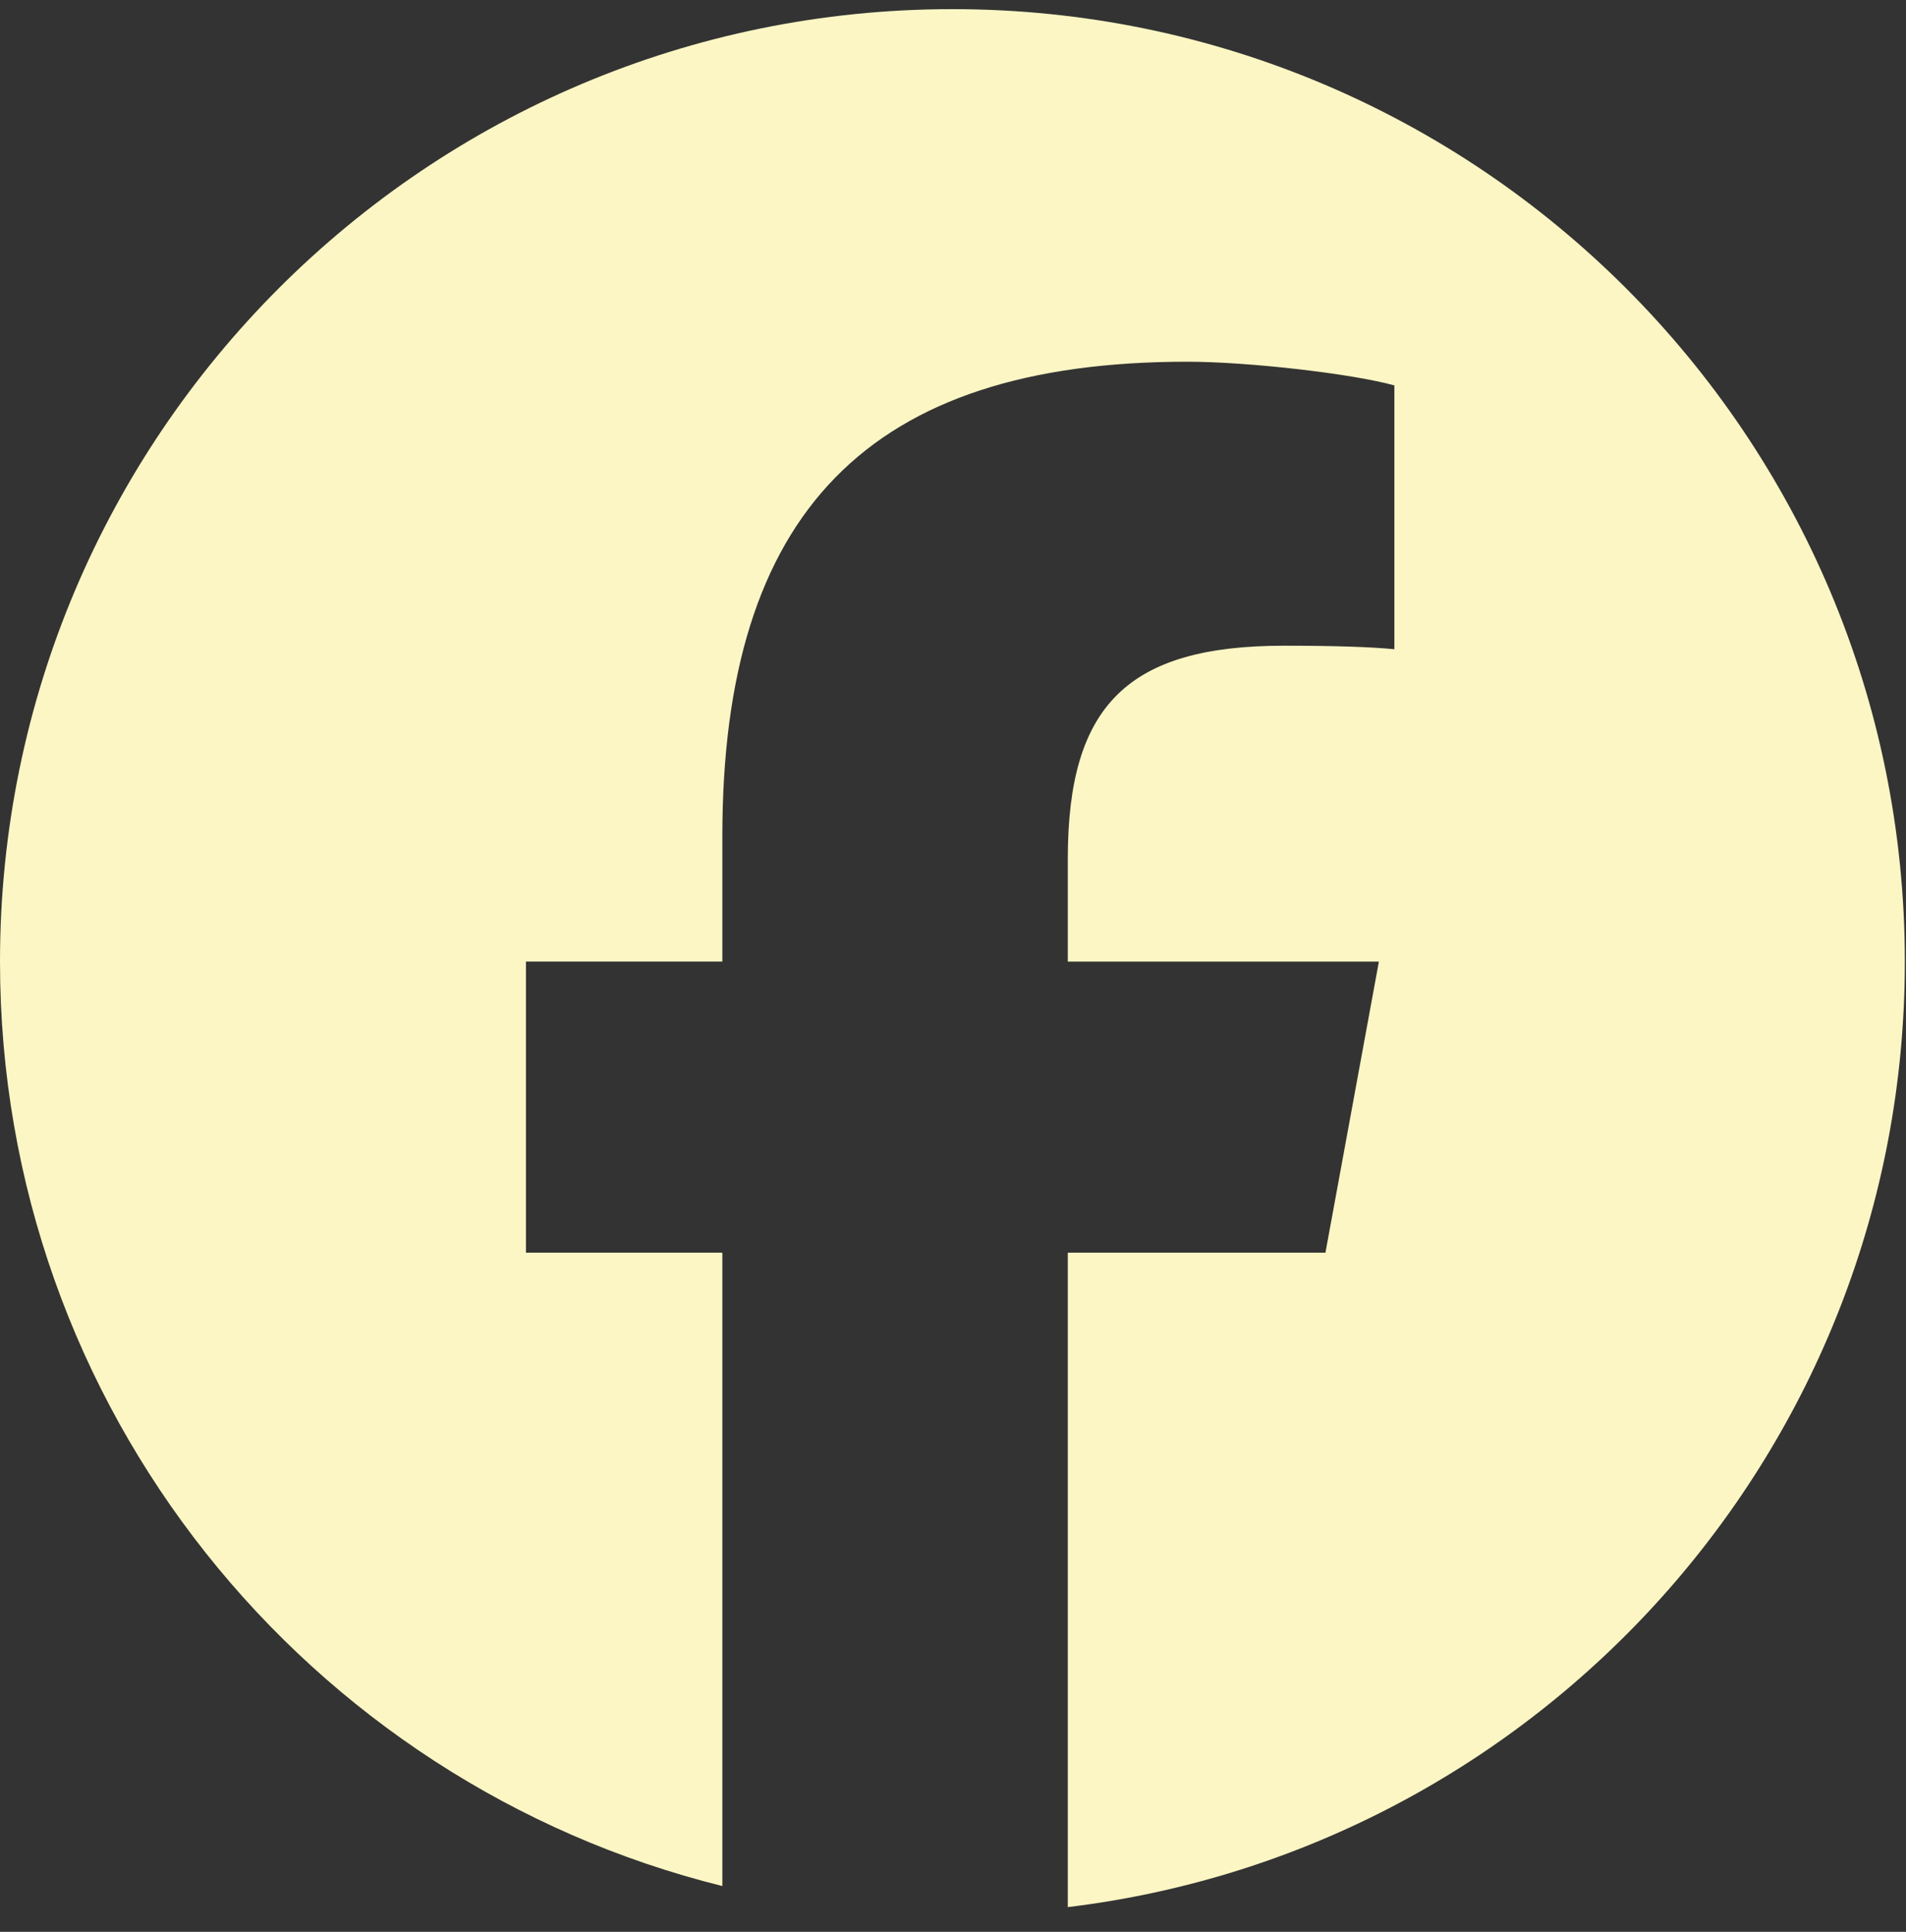 <svg width="74" height="75" viewBox="0 0 74 75" fill="none" xmlns="http://www.w3.org/2000/svg">
<rect x="0" y="0" width="74" height="75" fill="#333333" stroke="none"/>
<g clip-path="url(#clip0_249_11)">
<path d="M73.955 37.333C73.955 16.91 57.4 0.355 36.978 0.355C16.556 0.355 0 16.91 0 37.333C0 54.675 11.939 69.225 28.045 73.222V48.632H20.42V37.332H28.045V32.463C28.045 19.876 33.741 14.043 46.097 14.043C48.441 14.043 52.483 14.504 54.136 14.963V25.206C53.263 25.115 51.747 25.068 49.864 25.068C43.801 25.068 41.457 27.365 41.457 33.337V37.333H53.535L51.46 48.633H41.457V74.04C59.767 71.829 73.955 56.239 73.955 37.333Z" fill="#FCF6C4"/>
</g>
<defs>
<clipPath id="clip0_249_11">
<rect width="74" height="75" fill="white"/>
</clipPath>
</defs>
</svg>
